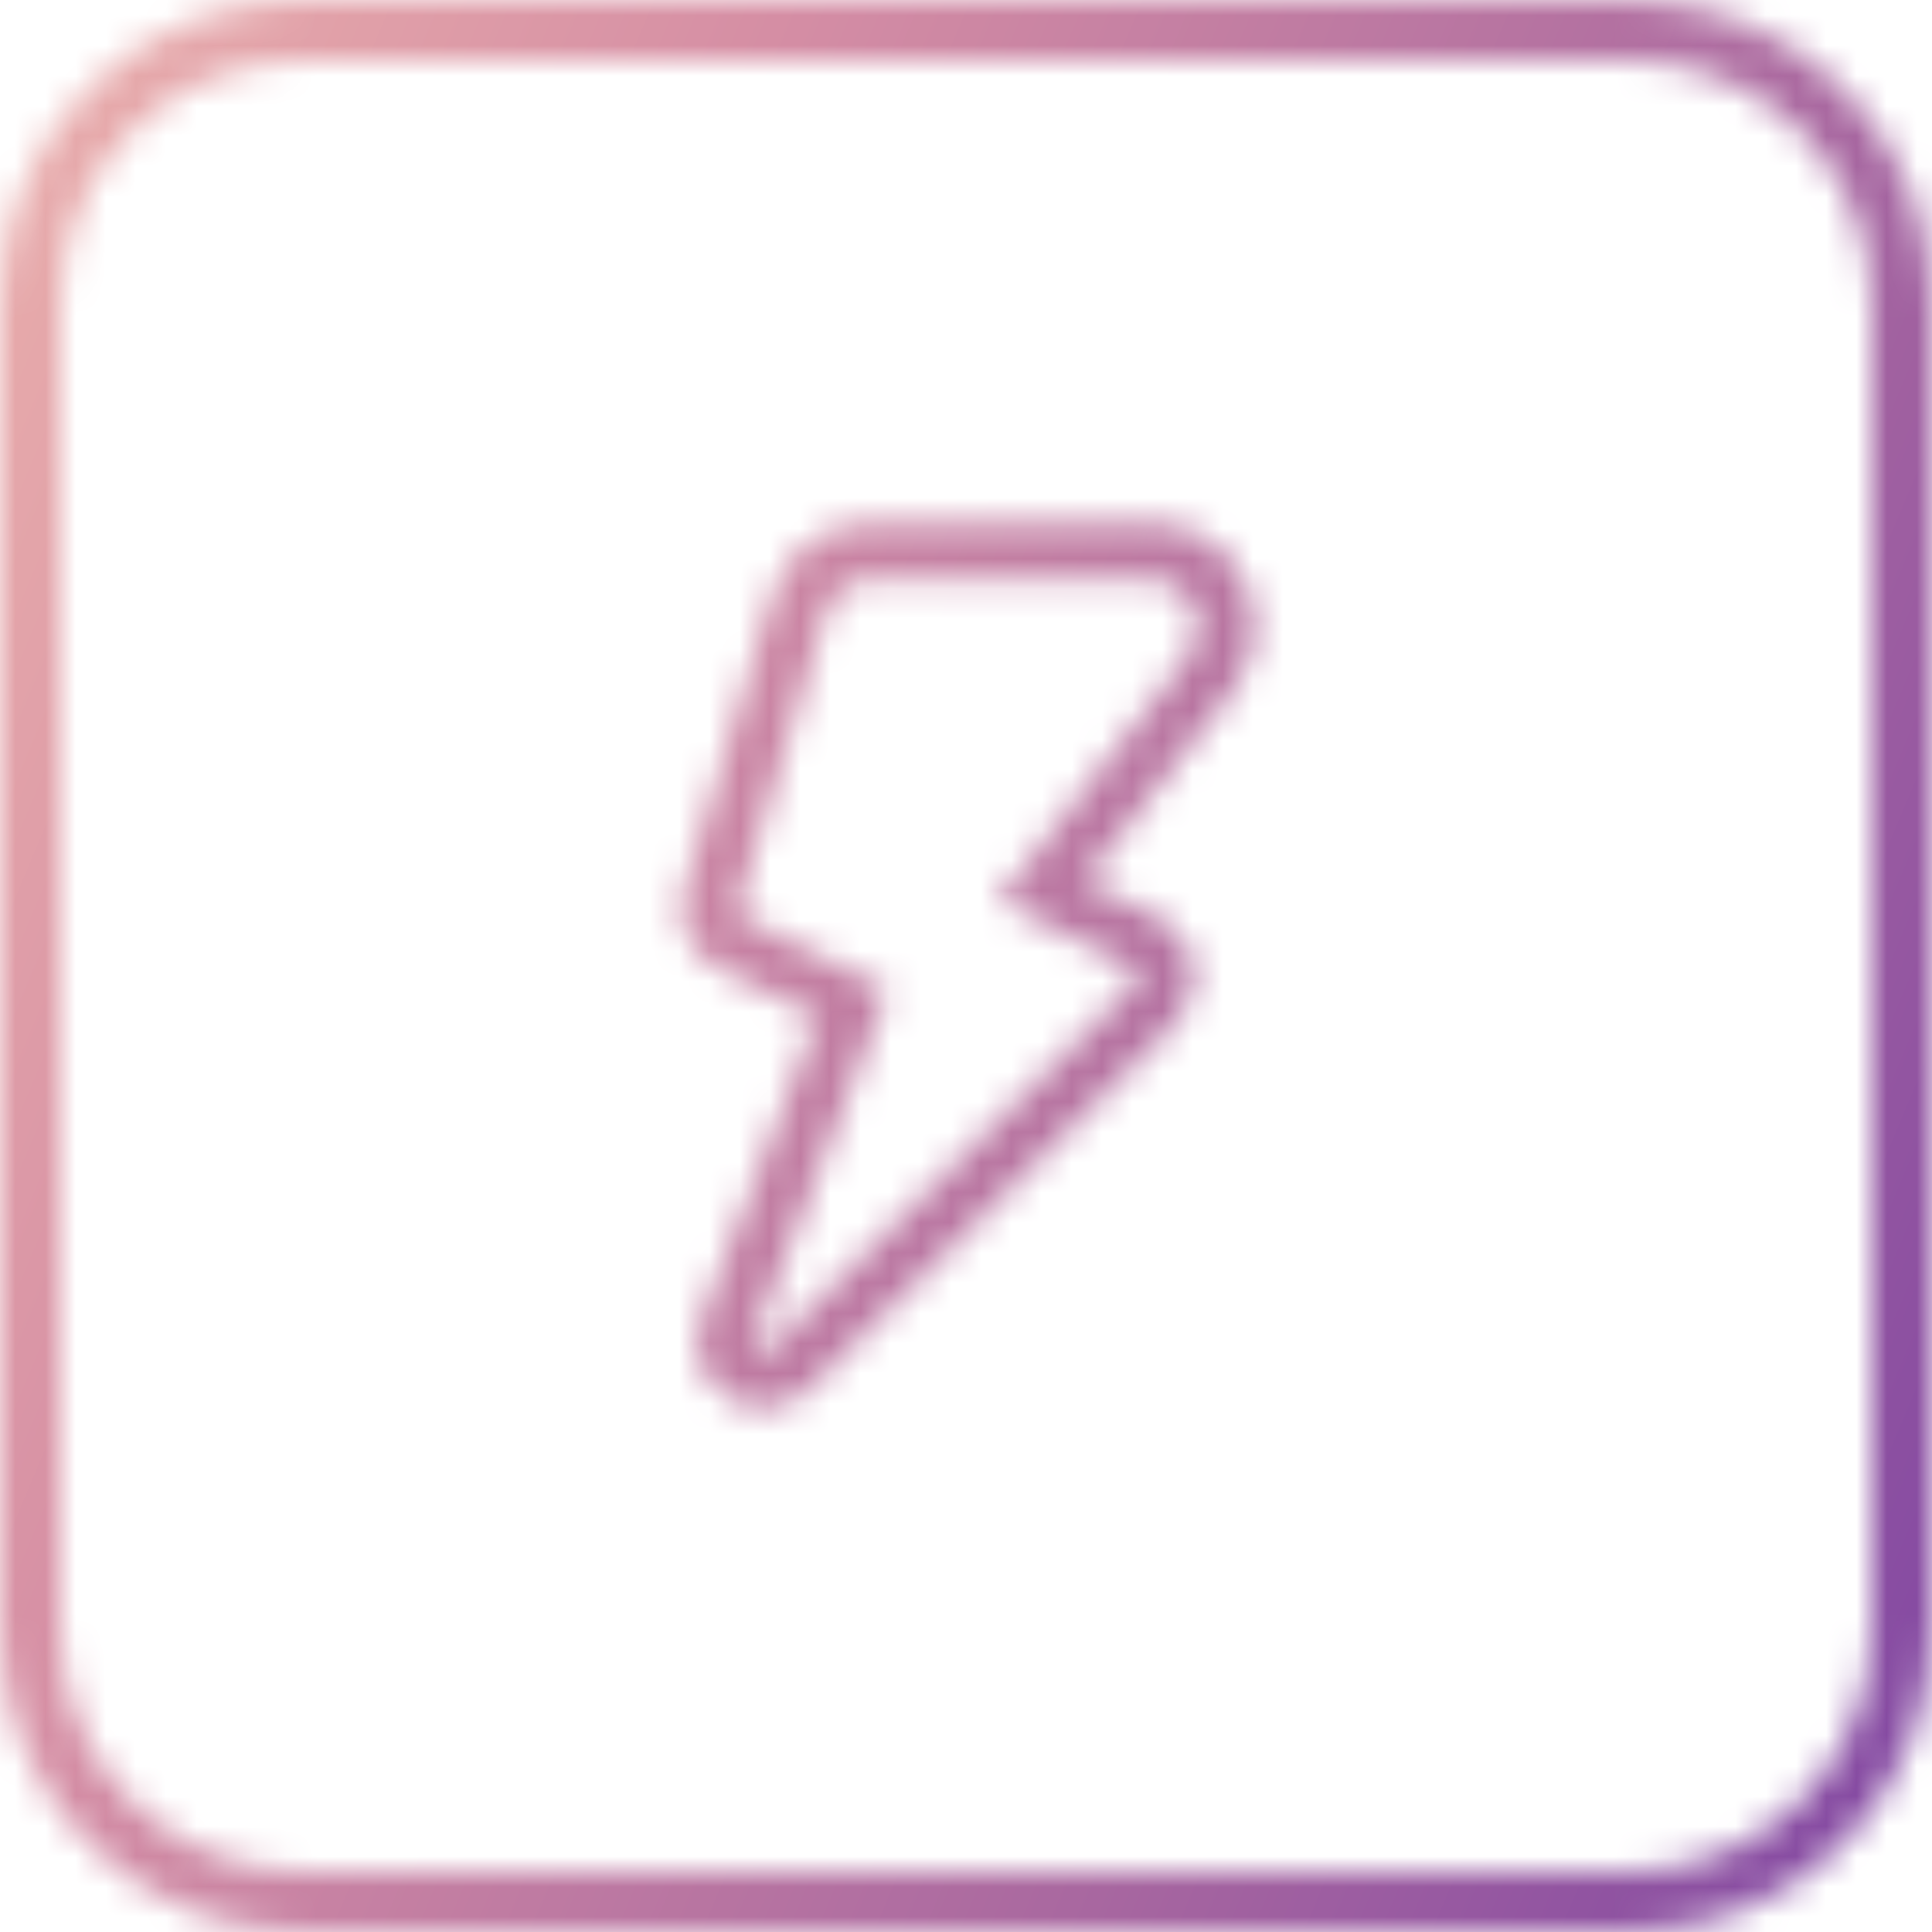 <svg width="64" height="64" viewBox="0 0 64 64" fill="none" xmlns="http://www.w3.org/2000/svg">
<mask id="path-1-inside-1" fill="white">
<path fill-rule="evenodd" clip-rule="evenodd" d="M10 2H54C58.418 2 62 5.582 62 10V54C62 58.418 58.418 62 54 62H10C5.582 62 2 58.418 2 54V10C2 5.582 5.582 2 10 2ZM0 10C0 4.477 4.477 0 10 0H54C59.523 0 64 4.477 64 10V54C64 59.523 59.523 64 54 64H10C4.477 64 0 59.523 0 54V10ZM27.363 20.301C27.562 19.64 28.17 19.188 28.86 19.188H38.138C39.438 19.188 40.17 20.683 39.372 21.709L33.058 29.827L37.529 32.063C37.72 32.158 37.761 32.413 37.611 32.563L25.502 44.672C25.423 44.751 25.358 44.768 25.311 44.771C25.254 44.775 25.181 44.759 25.111 44.713C25.04 44.667 24.996 44.607 24.976 44.553C24.96 44.51 24.949 44.443 24.989 44.339L29.43 32.792L24.61 30.382C24.474 30.314 24.406 30.158 24.45 30.012L27.363 20.301ZM28.86 17.312C27.342 17.312 26.004 18.308 25.567 19.762L22.654 29.474C22.349 30.492 22.82 31.583 23.771 32.059L27.069 33.708L23.239 43.666C22.391 45.871 25.157 47.669 26.828 45.998L38.937 33.889C39.992 32.834 39.703 31.054 38.368 30.386L35.942 29.173L40.852 22.86C42.608 20.602 40.999 17.312 38.138 17.312H28.86Z"/>
</mask>
<path d="M27.363 20.301L25.448 19.726L25.448 19.726L27.363 20.301ZM39.372 21.709L40.95 22.937L40.95 22.937L39.372 21.709ZM33.058 29.827L31.479 28.599L29.981 30.525L32.163 31.616L33.058 29.827ZM37.529 32.063L38.425 30.274L38.424 30.274L37.529 32.063ZM37.611 32.563L36.197 31.149L36.197 31.149L37.611 32.563ZM25.502 44.672L24.088 43.258L24.087 43.258L25.502 44.672ZM25.311 44.771L25.442 46.767L25.445 46.767L25.311 44.771ZM24.976 44.553L26.854 43.865L26.853 43.862L24.976 44.553ZM24.989 44.339L26.856 45.057L26.856 45.057L24.989 44.339ZM29.43 32.792L31.297 33.51L31.949 31.815L30.325 31.003L29.43 32.792ZM24.61 30.382L25.504 28.593L25.503 28.592L24.61 30.382ZM24.45 30.012L26.366 30.587L26.366 30.587L24.45 30.012ZM25.567 19.762L27.483 20.337V20.337L25.567 19.762ZM22.654 29.474L20.738 28.899L20.738 28.899L22.654 29.474ZM23.771 32.059L22.877 33.848L22.877 33.848L23.771 32.059ZM27.069 33.708L28.936 34.426L29.588 32.731L27.964 31.919L27.069 33.708ZM23.239 43.666L21.373 42.948L21.373 42.948L23.239 43.666ZM26.828 45.998L28.242 47.412L28.242 47.412L26.828 45.998ZM38.937 33.889L40.351 35.303L38.937 33.889ZM38.368 30.386L39.262 28.597L39.262 28.597L38.368 30.386ZM35.942 29.173L34.363 27.945L32.865 29.871L35.048 30.962L35.942 29.173ZM40.852 22.86L42.43 24.088L42.431 24.088L40.852 22.86ZM54 0H10V4H54V0ZM64 10C64 4.477 59.523 0 54 0V4C57.314 4 60 6.686 60 10H64ZM64 54V10H60V54H64ZM54 64C59.523 64 64 59.523 64 54H60C60 57.314 57.314 60 54 60V64ZM10 64H54V60H10V64ZM0 54C0 59.523 4.477 64 10 64V60C6.686 60 4 57.314 4 54H0ZM0 10V54H4V10H0ZM10 0C4.477 0 0 4.477 0 10H4C4 6.686 6.686 4 10 4V0ZM10 -2C3.373 -2 -2 3.373 -2 10H2C2 5.582 5.582 2 10 2V-2ZM54 -2H10V2H54V-2ZM66 10C66 3.373 60.627 -2 54 -2V2C58.418 2 62 5.582 62 10H66ZM66 54V10H62V54H66ZM54 66C60.627 66 66 60.627 66 54H62C62 58.418 58.418 62 54 62V66ZM10 66H54V62H10V66ZM-2 54C-2 60.627 3.373 66 10 66V62C5.582 62 2 58.418 2 54H-2ZM-2 10V54H2V10H-2ZM28.86 17.188C27.287 17.188 25.9 18.22 25.448 19.726L29.279 20.876C29.224 21.061 29.053 21.188 28.86 21.188V17.188ZM38.138 17.188H28.86V21.188H38.138V17.188ZM40.95 22.937C42.77 20.597 41.103 17.188 38.138 17.188V21.188C37.774 21.188 37.569 20.769 37.793 20.481L40.95 22.937ZM34.637 31.055L40.95 22.937L37.793 20.481L31.479 28.599L34.637 31.055ZM38.424 30.274L33.952 28.038L32.163 31.616L36.635 33.852L38.424 30.274ZM39.025 33.978C40.142 32.861 39.835 30.98 38.425 30.274L36.634 33.851C35.606 33.336 35.381 31.964 36.197 31.149L39.025 33.978ZM26.916 46.086L39.025 33.978L36.197 31.149L24.088 43.258L26.916 46.086ZM25.445 46.767C25.977 46.731 26.496 46.507 26.917 46.086L24.087 43.258C24.192 43.153 24.35 43.028 24.567 42.93C24.791 42.827 25.006 42.787 25.178 42.776L25.445 46.767ZM24.021 46.39C24.43 46.656 24.928 46.8 25.442 46.767L25.181 42.776C25.58 42.749 25.932 42.861 26.201 43.036L24.021 46.39ZM23.099 45.242C23.277 45.729 23.613 46.125 24.021 46.39L26.201 43.036C26.468 43.21 26.715 43.486 26.854 43.865L23.099 45.242ZM23.123 43.621C22.91 44.175 22.914 44.741 23.099 45.244L26.853 43.862C26.913 44.026 26.964 44.24 26.962 44.486C26.96 44.724 26.909 44.918 26.856 45.057L23.123 43.621ZM27.564 32.074L23.123 43.621L26.856 45.057L31.297 33.51L27.564 32.074ZM23.715 32.17L28.536 34.581L30.325 31.003L25.504 28.593L23.715 32.17ZM22.534 29.438C22.211 30.514 22.709 31.668 23.716 32.171L25.503 28.592C26.238 28.959 26.601 29.802 26.366 30.587L22.534 29.438ZM25.448 19.726L22.534 29.438L26.366 30.587L29.279 20.876L25.448 19.726ZM27.483 20.337C27.666 19.729 28.225 19.312 28.86 19.312V15.312C26.459 15.312 24.342 16.888 23.652 19.188L27.483 20.337ZM24.57 30.048L27.483 20.337L23.652 19.188L20.738 28.899L24.57 30.048ZM24.666 30.27C24.584 30.229 24.544 30.136 24.57 30.048L20.738 28.899C20.153 30.849 21.056 32.937 22.877 33.848L24.666 30.27ZM27.964 31.919L24.665 30.27L22.877 33.848L26.175 35.497L27.964 31.919ZM25.106 44.384L28.936 34.426L25.203 32.99L21.373 42.948L25.106 44.384ZM25.414 44.584C25.368 44.629 25.339 44.644 25.331 44.647C25.322 44.651 25.317 44.652 25.311 44.653C25.293 44.654 25.242 44.649 25.179 44.608C25.116 44.567 25.091 44.522 25.085 44.506C25.083 44.5 25.081 44.495 25.081 44.485C25.082 44.477 25.083 44.444 25.106 44.384L21.373 42.948C19.749 47.169 25.044 50.61 28.242 47.412L25.414 44.584ZM37.522 32.475L25.414 44.584L28.242 47.412L40.351 35.303L37.522 32.475ZM37.474 32.175C37.588 32.232 37.613 32.385 37.522 32.475L40.351 35.303C42.372 33.282 41.819 29.875 39.262 28.597L37.474 32.175ZM35.048 30.962L37.474 32.175L39.262 28.597L36.836 27.384L35.048 30.962ZM39.273 21.633L34.363 27.945L37.521 30.401L42.43 24.088L39.273 21.633ZM38.138 19.312C39.334 19.312 40.008 20.688 39.273 21.633L42.431 24.088C45.208 20.517 42.663 15.312 38.138 15.312V19.312ZM28.86 19.312H38.138V15.312H28.86V19.312Z" fill="url(#paint0_linear)" mask="url(#path-1-inside-1)"/>
<defs>
<linearGradient id="paint0_linear" x1="0" y1="0" x2="77.252" y2="32.471" gradientUnits="userSpaceOnUse">
<stop stop-color="#EAAFAC"/>
<stop offset="0.286" stop-color="#D58EA4"/>
<stop offset="0.682" stop-color="#A968A0"/>
<stop offset="1" stop-color="#8046A2"/>
</linearGradient>
</defs>
</svg>
